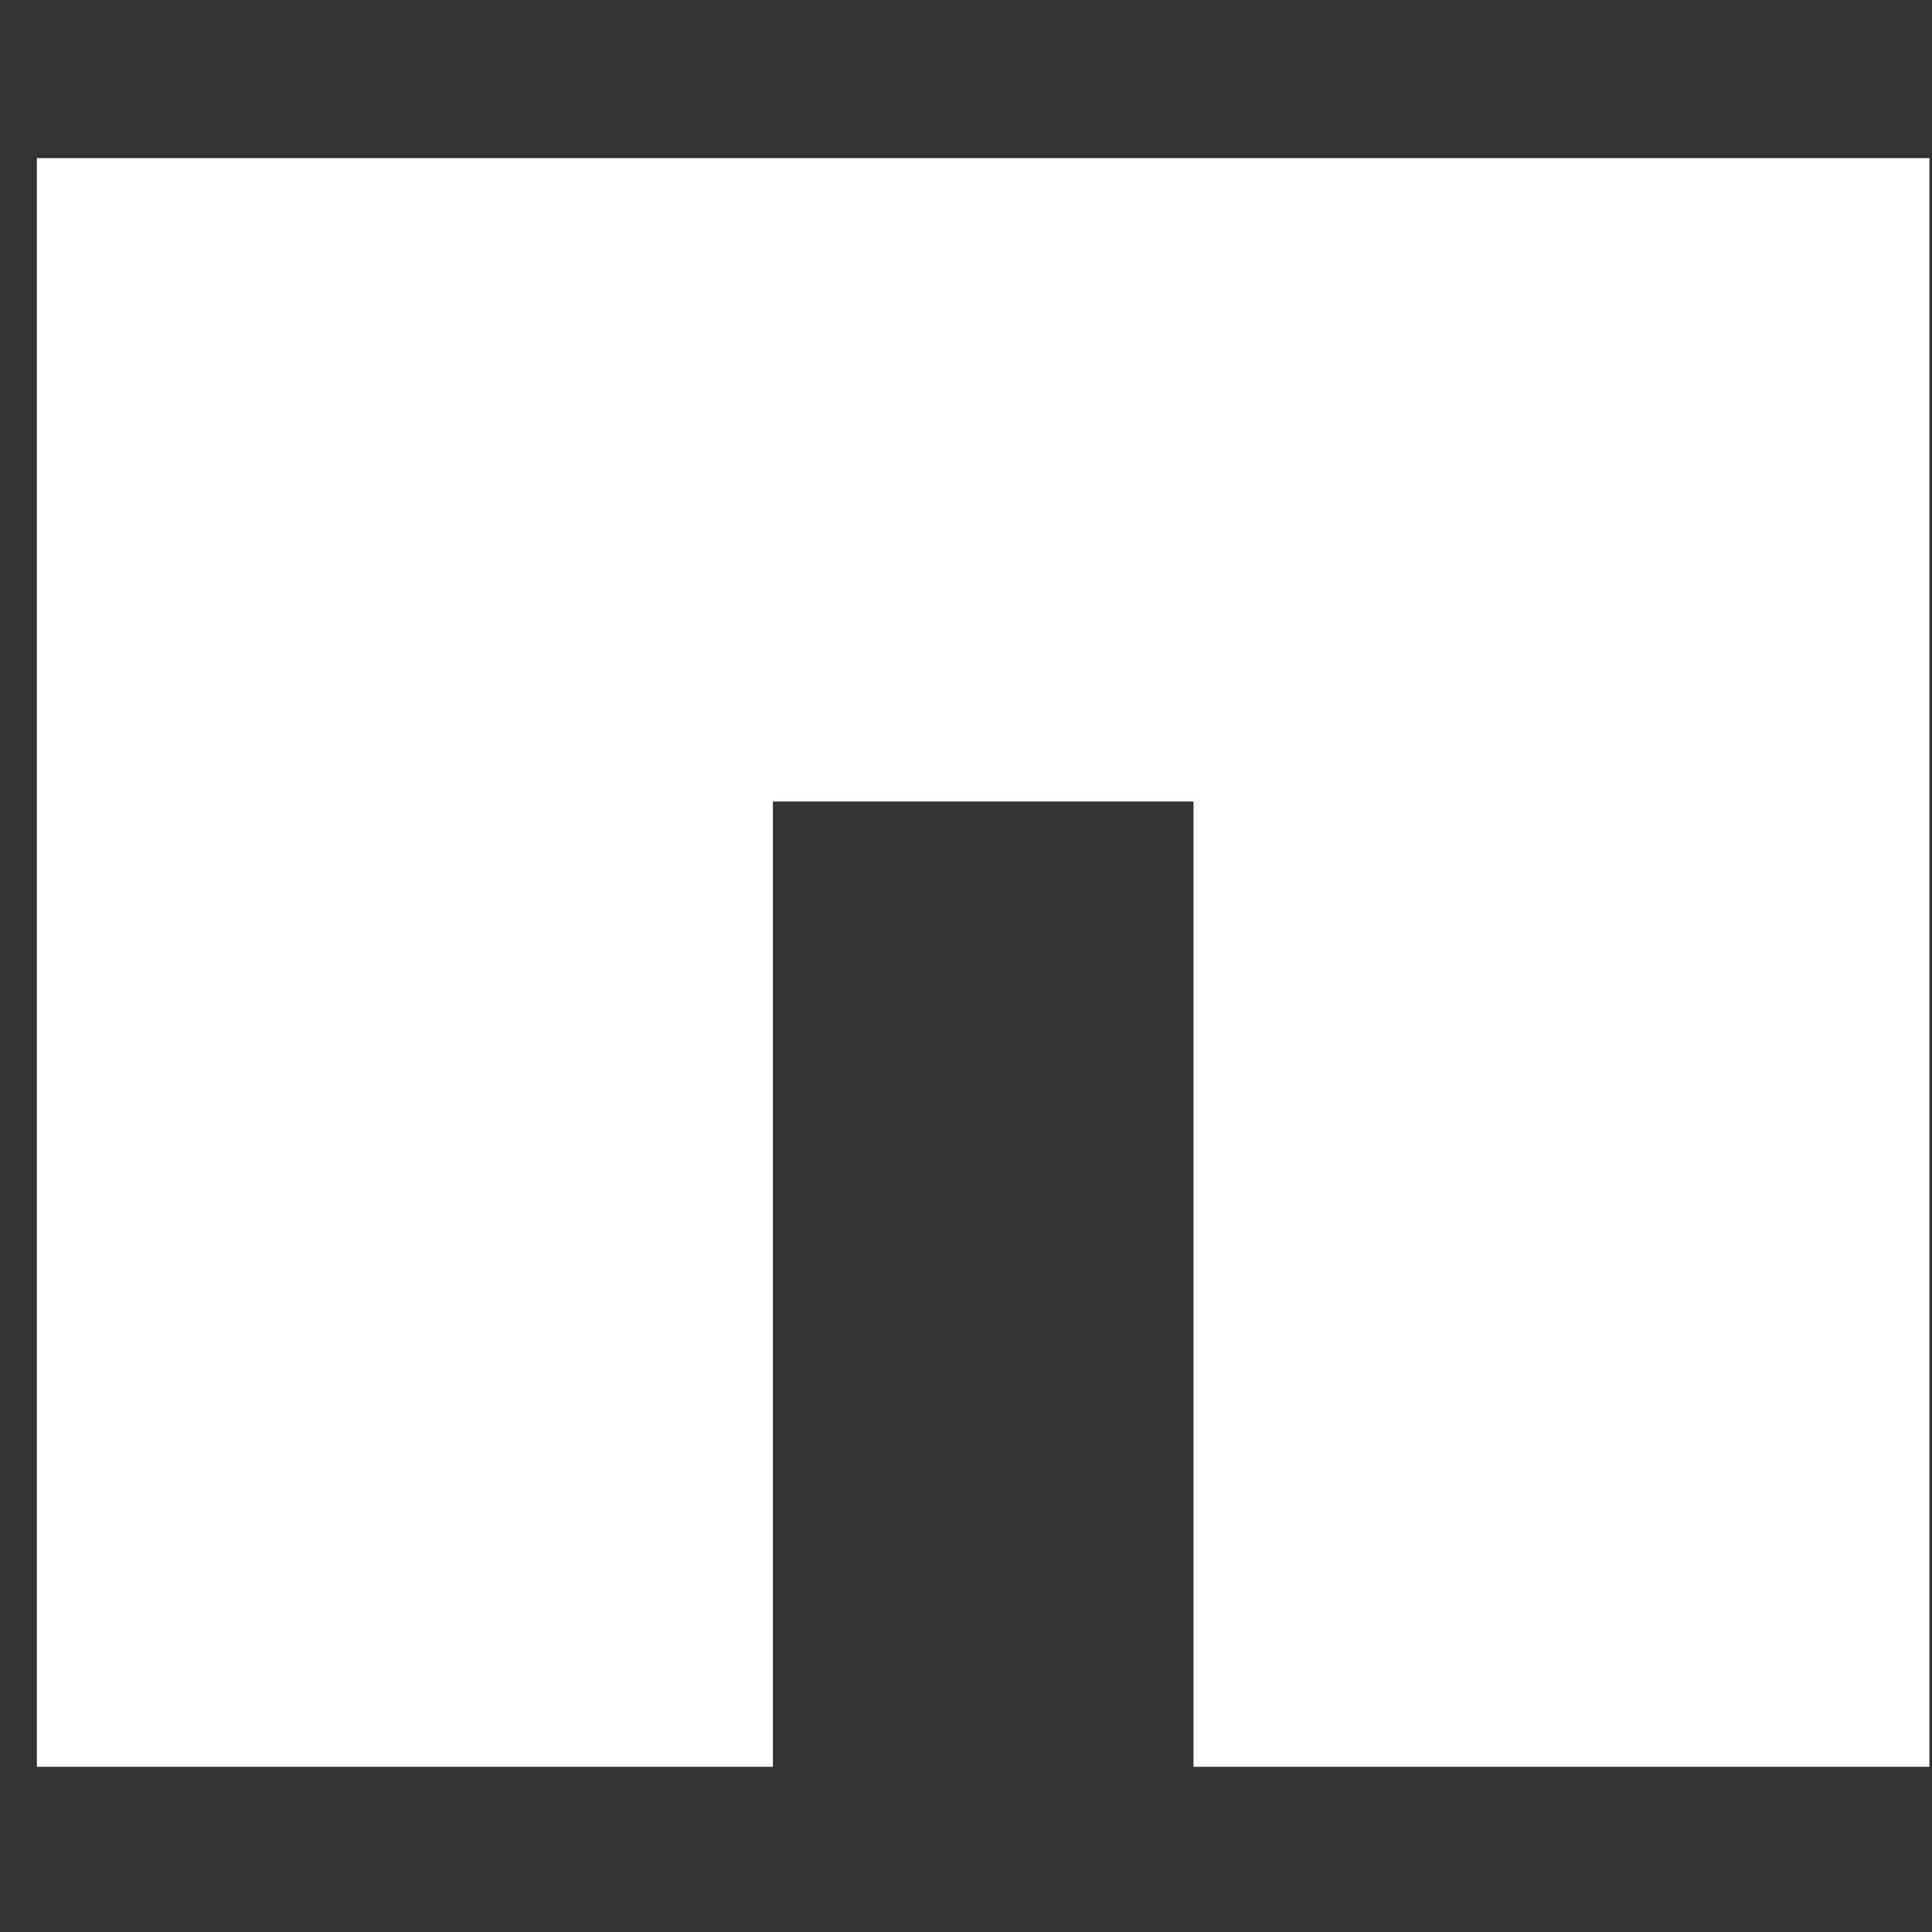 <svg width="49" height="49" viewBox="0 0 49 49" fill="none" xmlns="http://www.w3.org/2000/svg">
<rect x="0" y="0" width="49" height="49" fill="#333333" stroke="none"/>
<path d="M0.935 4.01V44.81H19.603V20.329H30.27V44.81H48.935V4.01H0.935Z" fill="white"/>
</svg>
